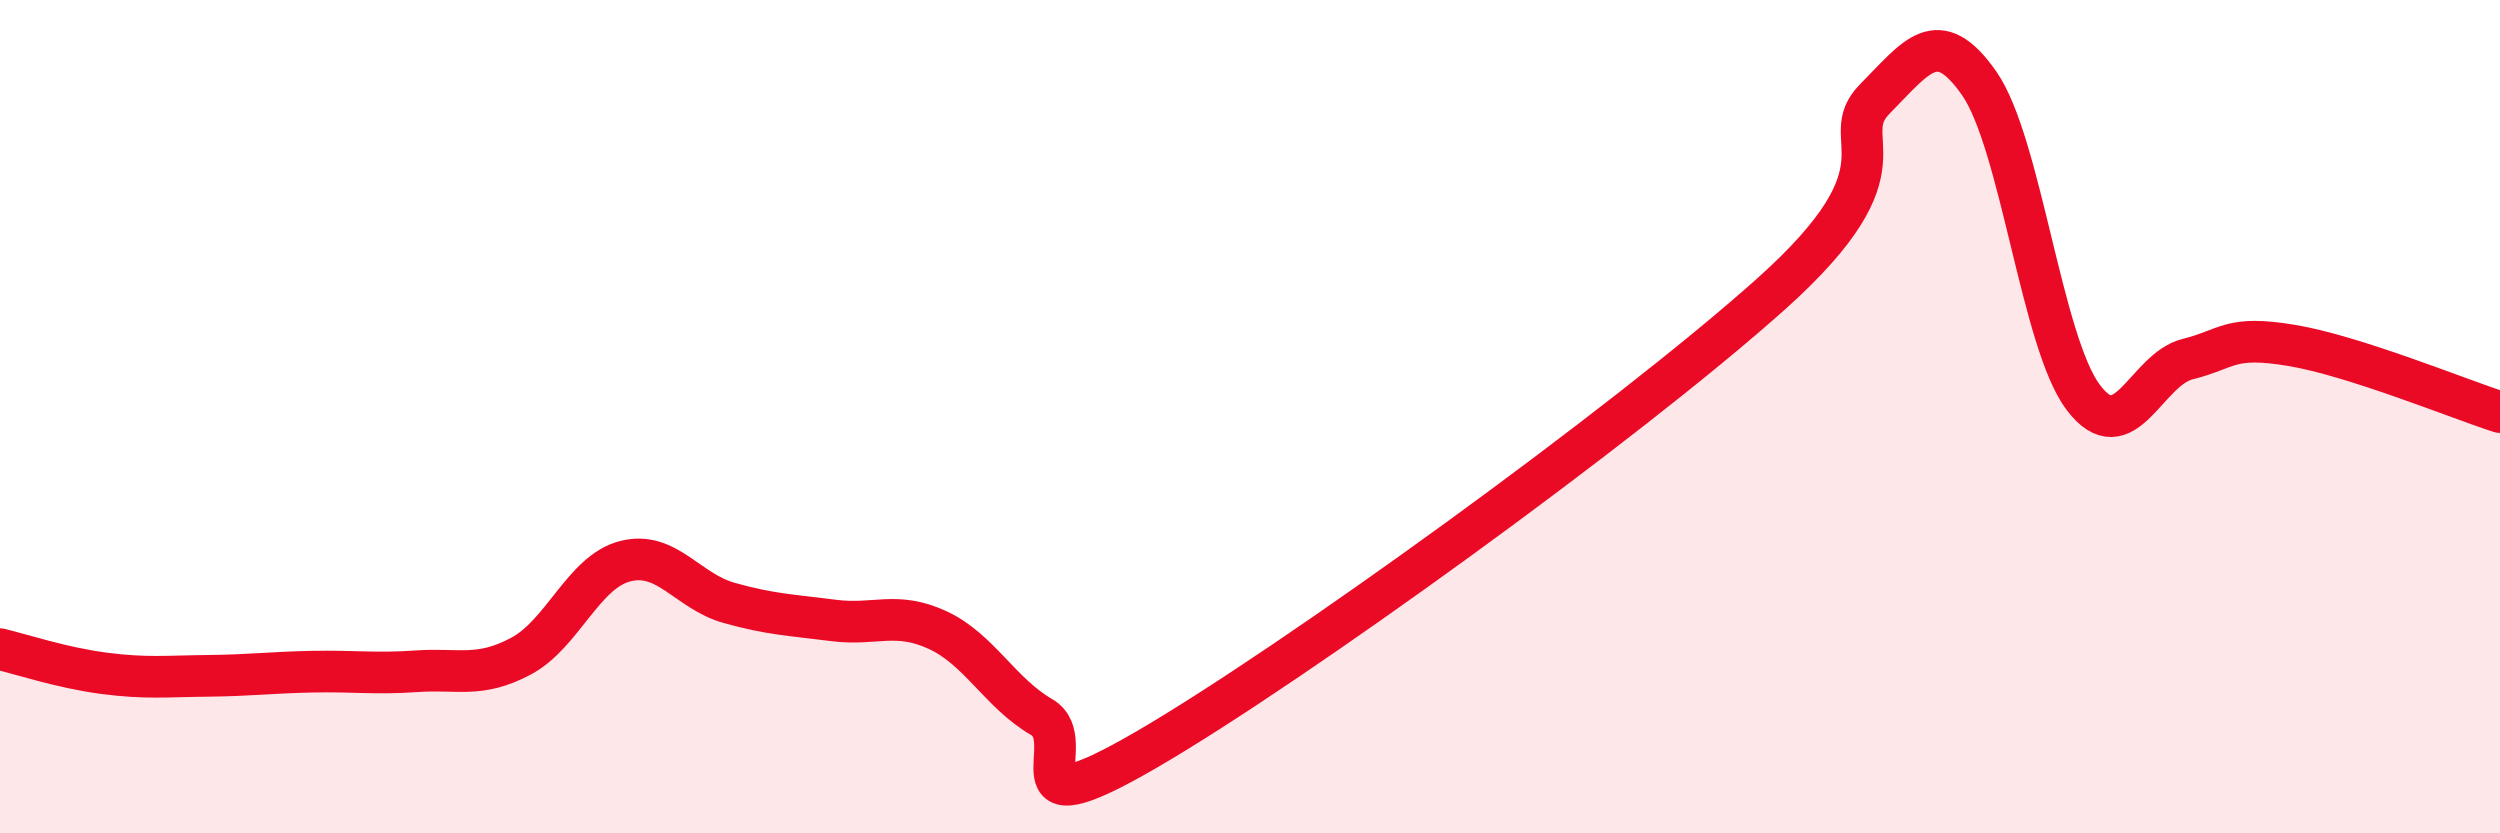 
    <svg width="60" height="20" viewBox="0 0 60 20" xmlns="http://www.w3.org/2000/svg">
      <path
        d="M 0,15.58 C 0.5,15.7 1.5,16.03 2.5,16.16 C 3.5,16.29 4,16.23 5,16.22 C 6,16.21 6.5,16.14 7.5,16.12 C 8.5,16.1 9,16.18 10,16.11 C 11,16.04 11.5,16.28 12.5,15.75 C 13.5,15.22 14,13.73 15,13.47 C 16,13.21 16.5,14.19 17.5,14.47 C 18.5,14.75 19,14.76 20,14.89 C 21,15.02 21.5,14.66 22.5,15.12 C 23.5,15.58 24,16.63 25,17.21 C 26,17.79 24,20.03 27.5,18 C 31,15.97 39,10.19 42.5,7.06 C 46,3.93 44,3.38 45,2.37 C 46,1.36 46.5,0.57 47.5,2 C 48.5,3.43 49,8.22 50,9.54 C 51,10.86 51.5,8.87 52.5,8.62 C 53.5,8.37 53.5,8.04 55,8.29 C 56.5,8.54 59,9.57 60,9.89L60 20L0 20Z"
        fill="#EB0A25"
        opacity="0.1"
        stroke-linecap="round"
        stroke-linejoin="round"
      />
      <path
        d="M 0,15.58 C 0.5,15.7 1.5,16.03 2.5,16.16 C 3.5,16.29 4,16.23 5,16.22 C 6,16.21 6.5,16.14 7.5,16.12 C 8.5,16.1 9,16.18 10,16.11 C 11,16.04 11.5,16.28 12.5,15.75 C 13.5,15.22 14,13.73 15,13.47 C 16,13.21 16.5,14.19 17.5,14.47 C 18.5,14.75 19,14.76 20,14.89 C 21,15.02 21.5,14.66 22.5,15.12 C 23.5,15.58 24,16.63 25,17.21 C 26,17.79 24,20.03 27.5,18 C 31,15.97 39,10.19 42.5,7.06 C 46,3.93 44,3.38 45,2.37 C 46,1.36 46.5,0.57 47.5,2 C 48.5,3.43 49,8.22 50,9.54 C 51,10.86 51.5,8.87 52.5,8.62 C 53.5,8.37 53.5,8.04 55,8.29 C 56.5,8.54 59,9.57 60,9.89"
        stroke="#EB0A25"
        stroke-width="1"
        fill="none"
        stroke-linecap="round"
        stroke-linejoin="round"
      />
    </svg>
  